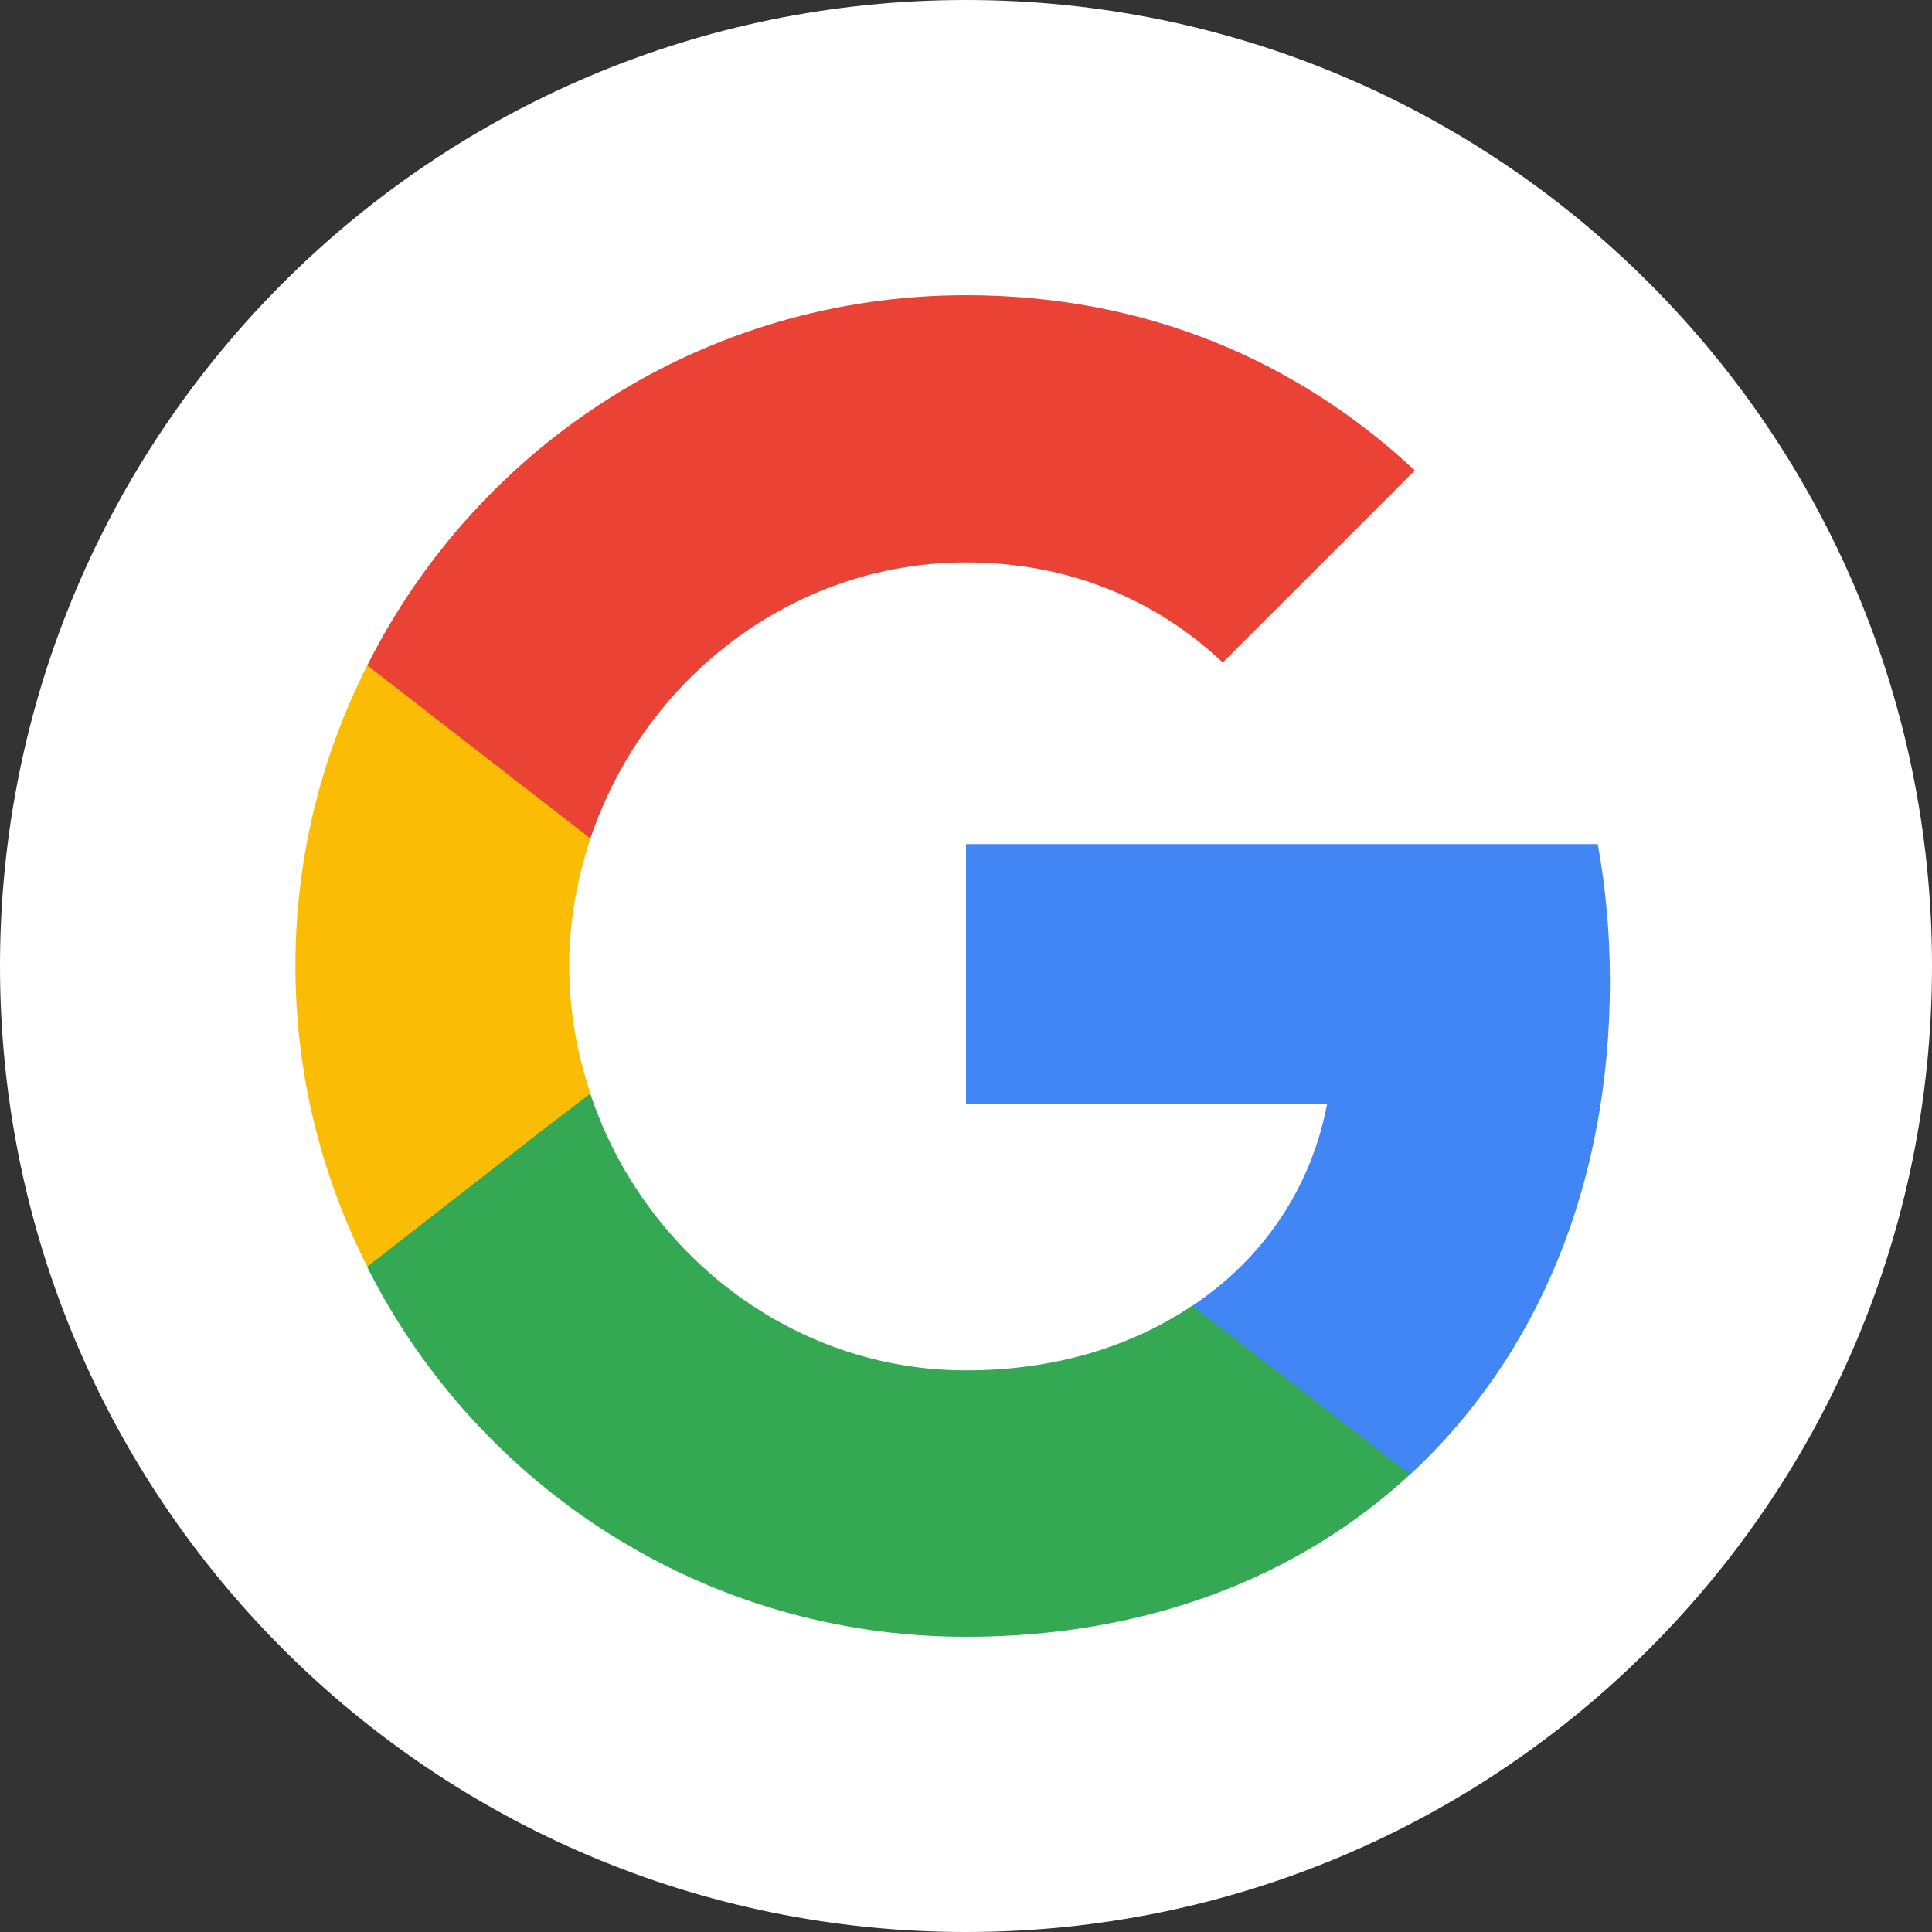 <?xml version="1.0" encoding="utf-8"?>
<!-- Generator: Adobe Illustrator 27.3.1, SVG Export Plug-In . SVG Version: 6.00 Build 0)  -->
<svg version="1.1" id="Layer_1" xmlns="http://www.w3.org/2000/svg" xmlns:xlink="http://www.w3.org/1999/xlink" x="0px" y="0px"
	 viewBox="0 0 100 100" style="enable-background:new 0 0 100 100;" xml:space="preserve">
<rect x="0" y="0" width="100" height="100" fill="#333333" stroke="none"/>
<style type="text/css">
	.st0{fill:#FFFFFF;}
	.st1{fill:#4285F4;}
	.st2{fill:#34A853;}
	.st3{fill:#FBBC05;}
	.st4{fill:#EA4335;}
	.st5{fill:none;}
</style>
<g>
	<g>
		<path class="st0" d="M50,100L50,100C22.39,100,0,77.61,0,50v0C0,22.39,22.39,0,50,0h0c27.61,0,50,22.39,50,50v0
			C100,77.61,77.61,100,50,100z"/>
	</g>
	<g>
		<path class="st1" d="M83.33,50.79c0-2.46-0.22-4.83-0.63-7.1H50v13.45h18.69c-0.82,4.32-3.28,7.99-6.98,10.45v8.74h11.27
			C79.54,70.26,83.33,61.36,83.33,50.79z"/>
		<path class="st2" d="M50,84.72c9.37,0,17.23-3.09,22.98-8.4l-11.27-8.74c-3.09,2.08-7.04,3.35-11.71,3.35
			c-9.03,0-16.7-6.09-19.44-14.3H19.01v8.96C24.72,76.92,36.43,84.72,50,84.72z"/>
		<path class="st3" d="M30.56,56.6c-0.69-2.08-1.1-4.29-1.1-6.6s0.41-4.51,1.1-6.6v-8.96H19.01c-2.37,4.67-3.72,9.94-3.72,15.56
			s1.36,10.89,3.72,15.56l9-7.01C28,58.55,30.56,56.6,30.56,56.6z"/>
		<path class="st4" d="M50,29.11c5.11,0,9.66,1.77,13.29,5.18l9.94-9.94C67.2,18.72,59.37,15.28,50,15.28
			c-13.57,0-25.28,7.8-30.99,19.16l11.55,8.96C33.3,35.2,40.97,29.11,50,29.11z"/>
		<path class="st5" d="M15.28,15.28h69.44v69.44H15.28V15.28z"/>
	</g>
</g>
</svg>
